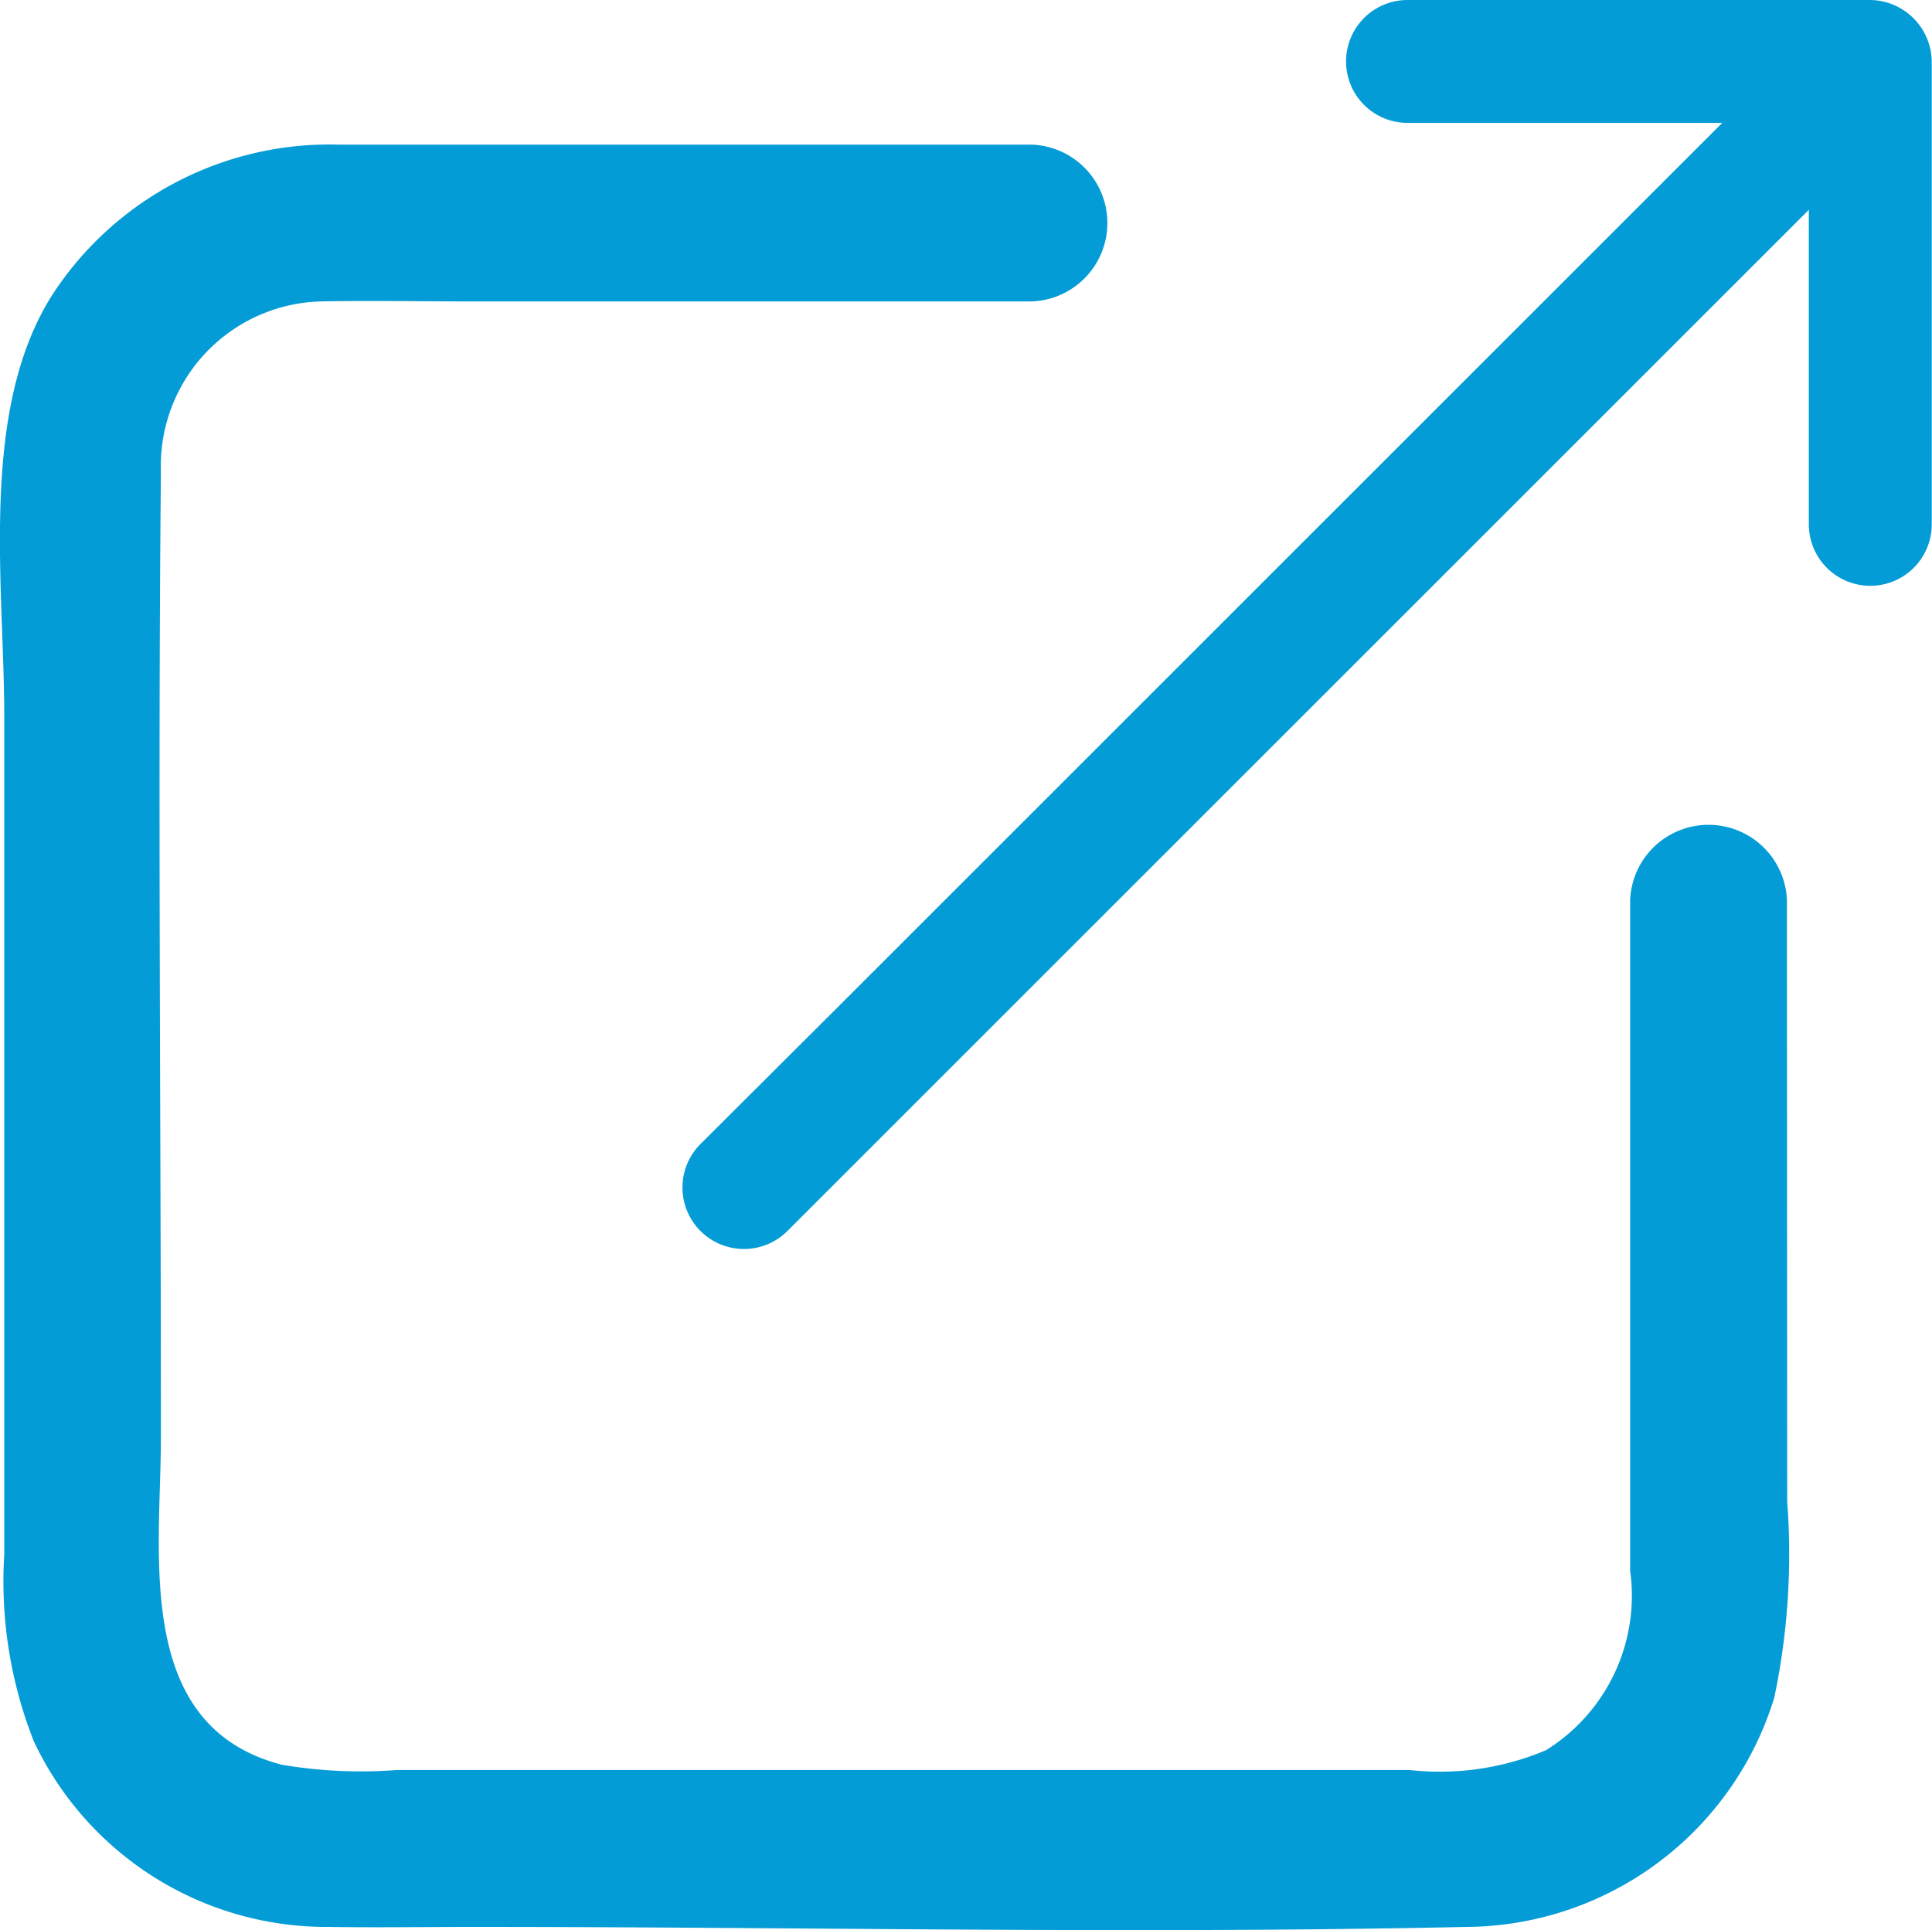 <svg id="icon_lien_externe" xmlns="http://www.w3.org/2000/svg" xmlns:xlink="http://www.w3.org/1999/xlink" width="14.996" height="14.984" viewBox="0 0 14.996 14.984">
  <defs>
    <clipPath id="clip-path">
      <rect id="Rectangle_219" data-name="Rectangle 219" width="14.996" height="14.984" fill="#049cd6"/>
    </clipPath>
  </defs>
  <g id="Groupe_374" data-name="Groupe 374" transform="translate(0 0)" clip-path="url(#clip-path)">
    <path id="Tracé_1264" data-name="Tracé 1264" d="M13.87,9.723v-.33a.609.609,0,0,0-1.217,0V14.6A1.412,1.412,0,0,1,12,15.993a2.116,2.116,0,0,1-1.058.154H3.078a3.662,3.662,0,0,1-.89-.041c-1.158-.3-.939-1.639-.939-2.545,0-2.5-.024-5,0-7.5A1.276,1.276,0,0,1,2.5,4.745c.37-.007.741,0,1.111,0h4.4a.609.609,0,0,0,0-1.217H4.4c-.588,0-1.176,0-1.765,0A2.567,2.567,0,0,0,.406,4.694c-.572.9-.373,2.251-.373,3.267v6.514a3.379,3.379,0,0,0,.23,1.45A2.511,2.511,0,0,0,2.55,17.365c.371.006.743,0,1.114,0,2.572,0,5.15.056,7.722,0a2.516,2.516,0,0,0,2.386-1.781,5.42,5.42,0,0,0,.1-1.521Z" transform="translate(0 -2.405)" fill="#049cd6"/>
    <path id="Tracé_1265" data-name="Tracé 1265" d="M25.882,0H22.288a.477.477,0,0,0,0,.954h2.443L17.859,7.826,16.8,8.882a.477.477,0,0,0,.675.675l7.449-7.449.479-.479V4.071a.477.477,0,0,0,.954,0V.477A.484.484,0,0,0,25.882,0" transform="translate(-11.363 0)" fill="#049cd6"/>
  </g>
</svg>
